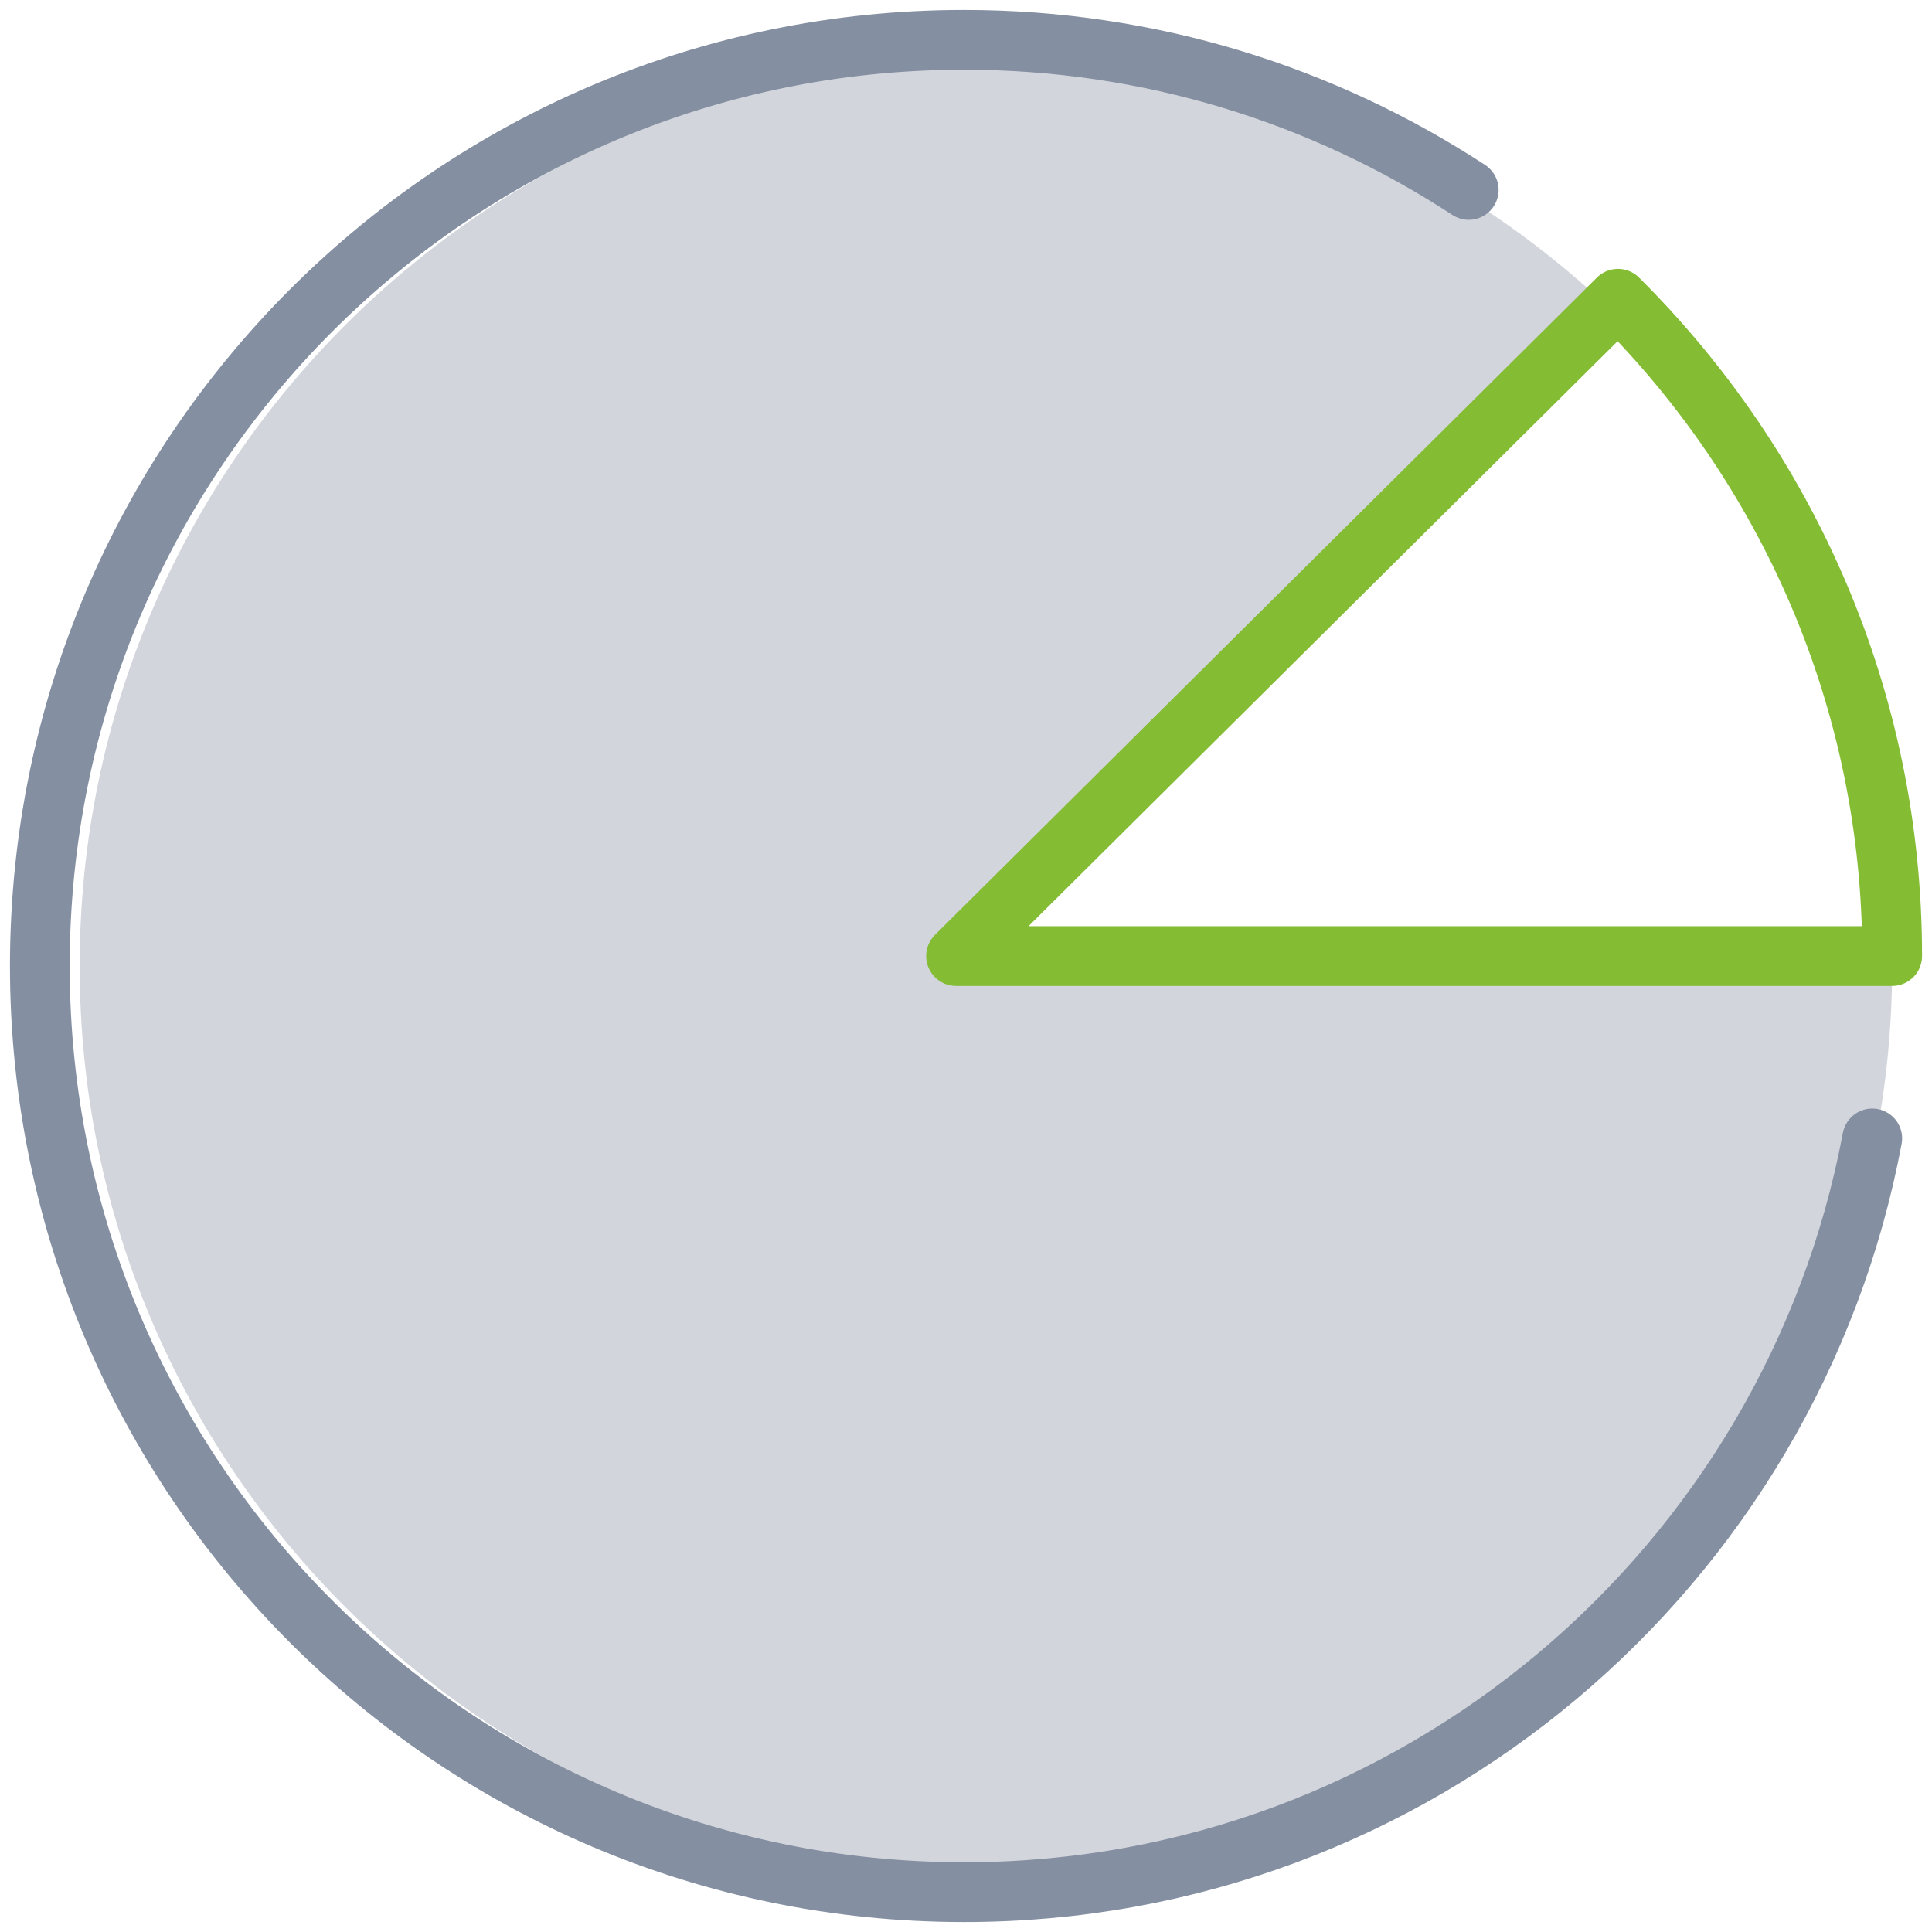 <?xml version="1.0" encoding="UTF-8" standalone="no"?>
<svg xmlns="http://www.w3.org/2000/svg" xmlns:xlink="http://www.w3.org/1999/xlink" height="97" version="1.1" viewBox="0 0 97 97" width="97">
    <title>icon/ebitda</title>
    <g fill="none" fill-rule="evenodd" id="icon/ebitda" stroke="none" stroke-width="1">
        <path d="M49.5,3 C61.608,3 72.612,7.73 80.764,15.442 L49,48 L94.995,48 L95,48.5 C95,73.378 75.034,93.592 50.252,93.994 L49.5,94 C24.371,94 4,73.629 4,48.5 C4,23.371 24.371,3 49.5,3 Z" fill="#21314D" id="Combined-Shape" opacity="0.2"/>
        <g id="Group-5" stroke-linejoin="round" stroke-width="3" transform="translate(2, 2)">
            <path d="M92,55.157 C87.952,76.701 69.074,93 46.404,93 C20.774,93 0,72.182 0,46.496 C0,20.818 20.774,0 46.404,0 C55.75,0 64.456,2.771 71.74,7.536" id="Stroke-1" stroke="#848FA1" stroke-linecap="round"/>
            <path d="M93,46 C93,33.112 87.738,21.448 79.233,13 L46,46 L93,46 Z" id="Stroke-3" stroke="#84BC34"/>
        </g>
    </g>
</svg>
